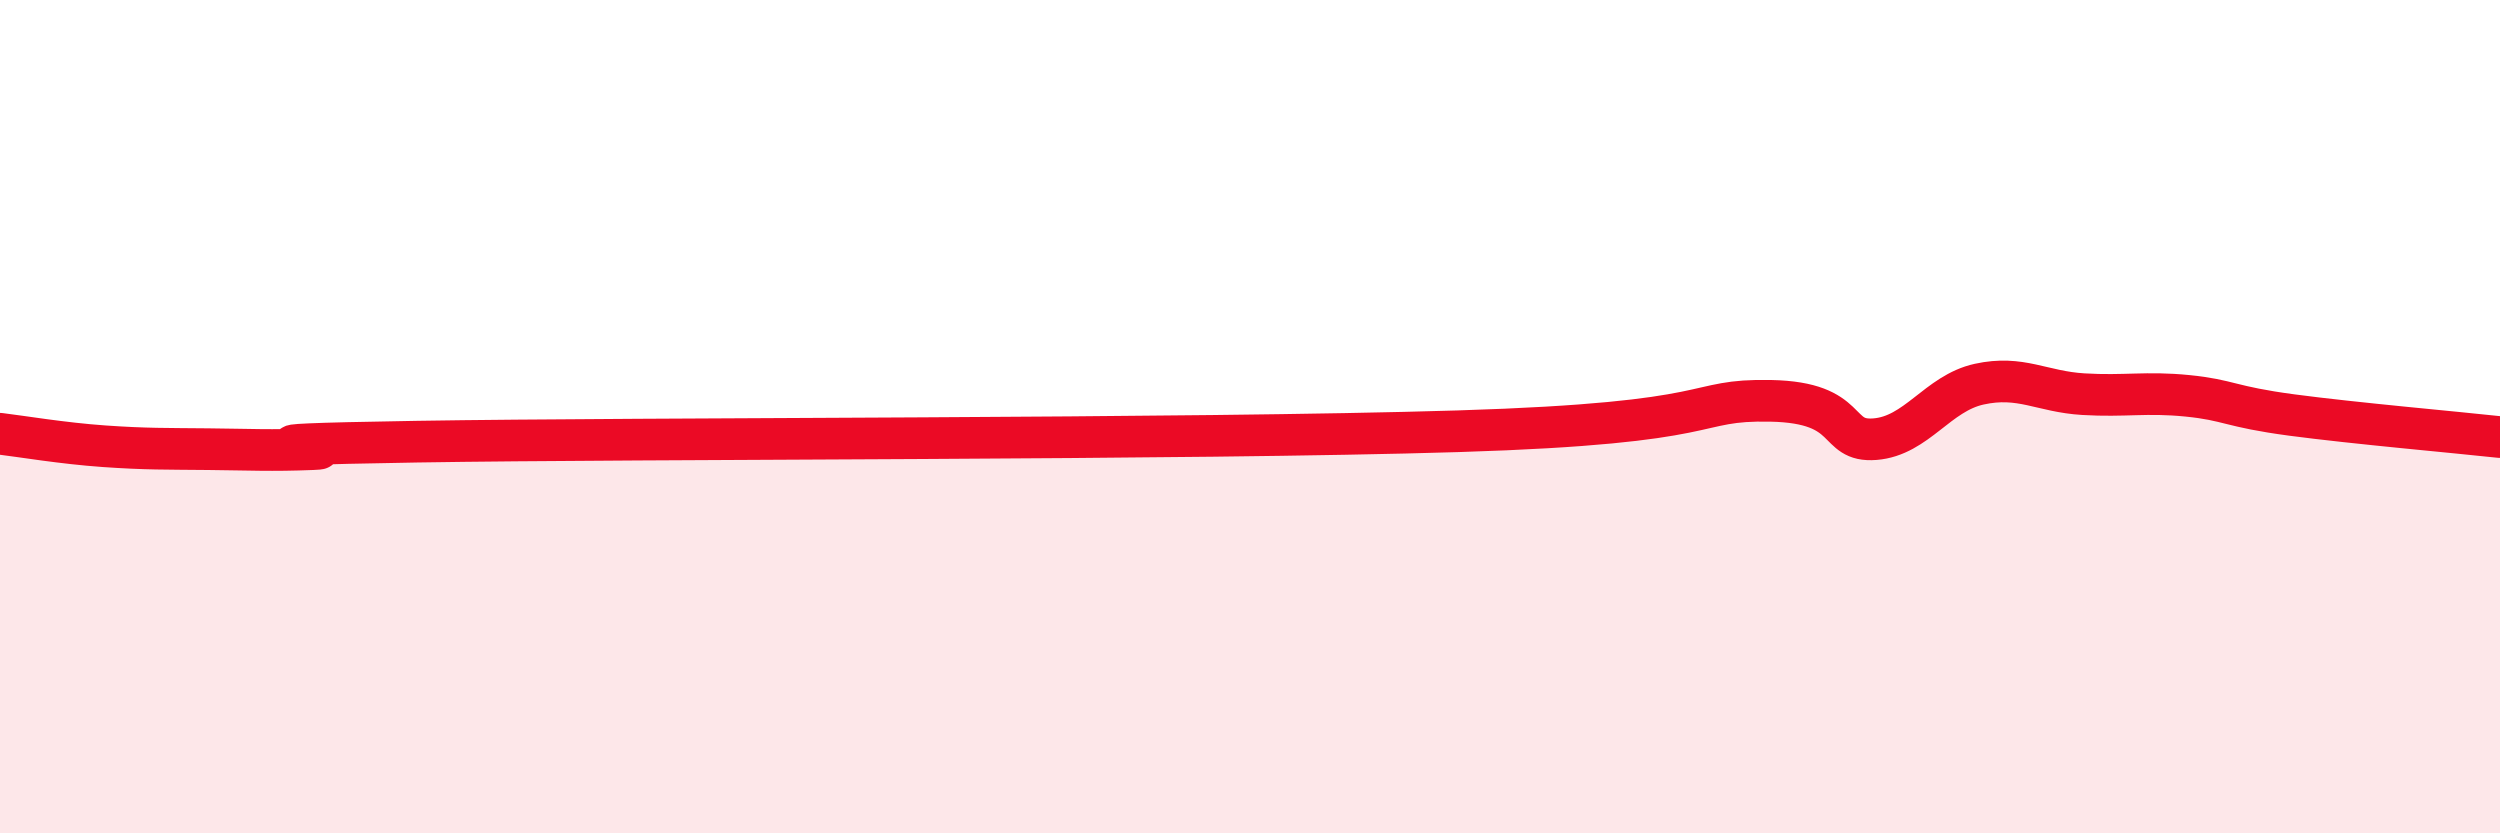 
    <svg width="60" height="20" viewBox="0 0 60 20" xmlns="http://www.w3.org/2000/svg">
      <path
        d="M 0,10.41 C 0.5,10.47 1.5,10.64 2.5,10.71 C 3.5,10.78 4,10.77 5,10.78 C 6,10.79 6.5,10.82 7.5,10.78 C 8.5,10.74 4.5,10.69 10,10.6 C 15.5,10.51 28.5,10.55 35,10.35 C 41.5,10.15 40.5,9.58 42.5,9.62 C 44.5,9.66 44,10.62 45,10.54 C 46,10.46 46.5,9.44 47.5,9.22 C 48.5,9 49,9.4 50,9.46 C 51,9.52 51.5,9.4 52.5,9.5 C 53.5,9.6 53.5,9.76 55,9.96 C 56.5,10.16 59,10.38 60,10.49L60 20L0 20Z"
        fill="#EB0A25"
        opacity="0.1"
        stroke-linecap="round"
        stroke-linejoin="round"
      />
      <path
        d="M 0,10.41 C 0.5,10.47 1.5,10.64 2.5,10.71 C 3.5,10.78 4,10.77 5,10.78 C 6,10.79 6.5,10.82 7.5,10.78 C 8.5,10.74 4.5,10.69 10,10.6 C 15.5,10.51 28.5,10.55 35,10.35 C 41.5,10.15 40.5,9.58 42.5,9.62 C 44.5,9.66 44,10.62 45,10.54 C 46,10.46 46.5,9.44 47.5,9.22 C 48.5,9 49,9.4 50,9.46 C 51,9.52 51.5,9.4 52.5,9.5 C 53.5,9.6 53.5,9.76 55,9.96 C 56.5,10.16 59,10.38 60,10.49"
        stroke="#EB0A25"
        stroke-width="1"
        fill="none"
        stroke-linecap="round"
        stroke-linejoin="round"
      />
    </svg>
  